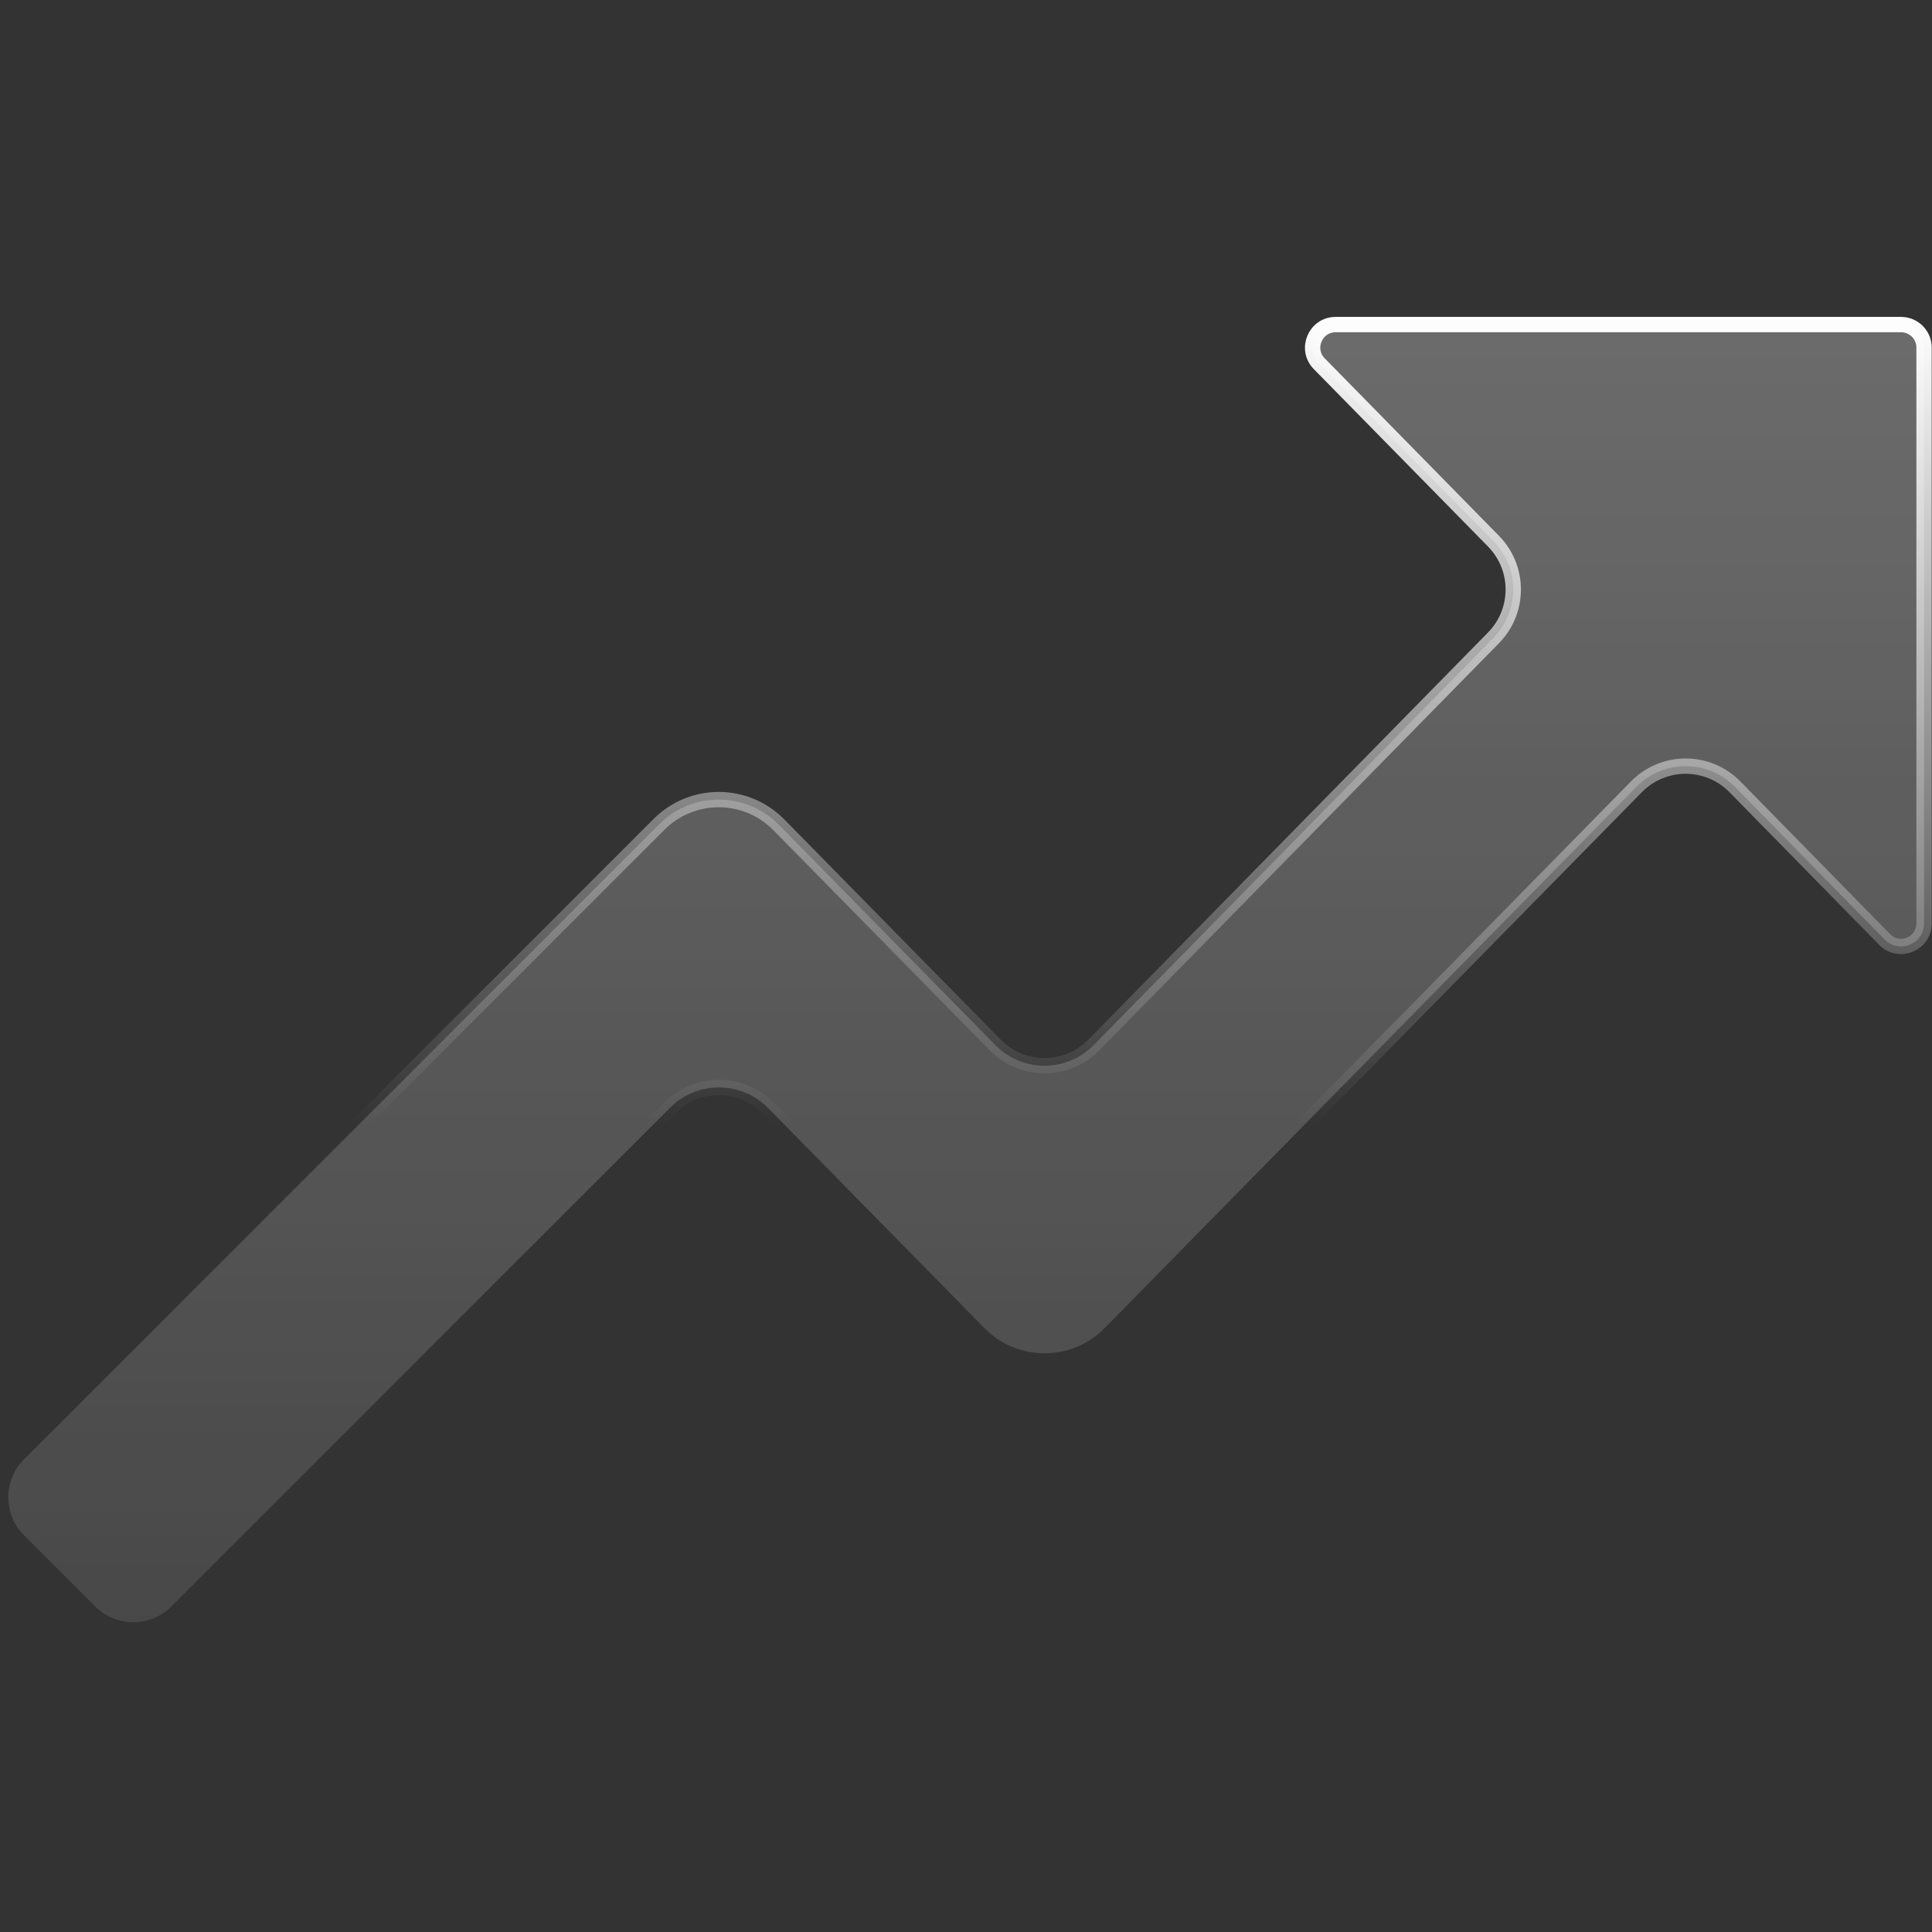 <svg width="63" height="63" viewBox="0 0 63 63" fill="none" xmlns="http://www.w3.org/2000/svg">
<rect x="0" y="0" width="63" height="63" fill="#333333" stroke="none"/>
<path d="M43.555 10.584L61.991 10.584C62.405 10.584 62.741 10.92 62.741 11.334V30.111C62.741 30.783 61.926 31.116 61.456 30.636L56.574 25.657C55.692 24.759 54.245 24.758 53.362 25.656L36.023 43.306C34.945 44.403 33.178 44.403 32.1 43.307L25.048 36.133C24.171 35.241 22.736 35.235 21.852 36.119L5.583 52.388C4.9 53.071 3.792 53.071 3.108 52.388L0.783 50.063C0.1 49.38 0.1 48.272 0.783 47.589L21.492 26.88C22.573 25.799 24.327 25.807 25.398 26.897L32.456 34.079C33.338 34.977 34.785 34.976 35.667 34.078L48.701 20.799C49.56 19.924 49.56 18.522 48.701 17.647L43.019 11.86C42.554 11.385 42.89 10.584 43.555 10.584Z" fill="url(#paint0_linear_121_1567)"/>
<path d="M43.555 10.584L61.991 10.584C62.405 10.584 62.741 10.92 62.741 11.334V30.111C62.741 30.783 61.926 31.116 61.456 30.636L56.574 25.657C55.692 24.759 54.245 24.758 53.362 25.656L36.023 43.306C34.945 44.403 33.178 44.403 32.1 43.307L25.048 36.133C24.171 35.241 22.736 35.235 21.852 36.119L5.583 52.388C4.9 53.071 3.792 53.071 3.108 52.388L0.783 50.063C0.1 49.38 0.1 48.272 0.783 47.589L21.492 26.88C22.573 25.799 24.327 25.807 25.398 26.897L32.456 34.079C33.338 34.977 34.785 34.976 35.667 34.078L48.701 20.799C49.56 19.924 49.56 18.522 48.701 17.647L43.019 11.86C42.554 11.385 42.89 10.584 43.555 10.584Z" fill="white" fill-opacity="0.1"/>
<path d="M43.555 10.584L61.991 10.584C62.405 10.584 62.741 10.92 62.741 11.334V30.111C62.741 30.783 61.926 31.116 61.456 30.636L56.574 25.657C55.692 24.759 54.245 24.758 53.362 25.656L36.023 43.306C34.945 44.403 33.178 44.403 32.1 43.307L25.048 36.133C24.171 35.241 22.736 35.235 21.852 36.119L5.583 52.388C4.9 53.071 3.792 53.071 3.108 52.388L0.783 50.063C0.1 49.38 0.1 48.272 0.783 47.589L21.492 26.88C22.573 25.799 24.327 25.807 25.398 26.897L32.456 34.079C33.338 34.977 34.785 34.976 35.667 34.078L48.701 20.799C49.56 19.924 49.56 18.522 48.701 17.647L43.019 11.86C42.554 11.385 42.89 10.584 43.555 10.584Z" stroke="url(#paint1_linear_121_1567)" stroke-width="0.5"/>
<defs>
<linearGradient id="paint0_linear_121_1567" x1="31.092" y1="10.334" x2="31.092" y2="53.979" gradientUnits="userSpaceOnUse">
<stop stop-color="white" stop-opacity="0.2"/>
<stop offset="1" stop-color="white" stop-opacity="0"/>
</linearGradient>
<linearGradient id="paint1_linear_121_1567" x1="31.491" y1="10.334" x2="31.491" y2="54.334" gradientUnits="userSpaceOnUse">
<stop stop-color="white"/>
<stop offset="0.599" stop-color="white" stop-opacity="0"/>
</linearGradient>
</defs>
</svg>
